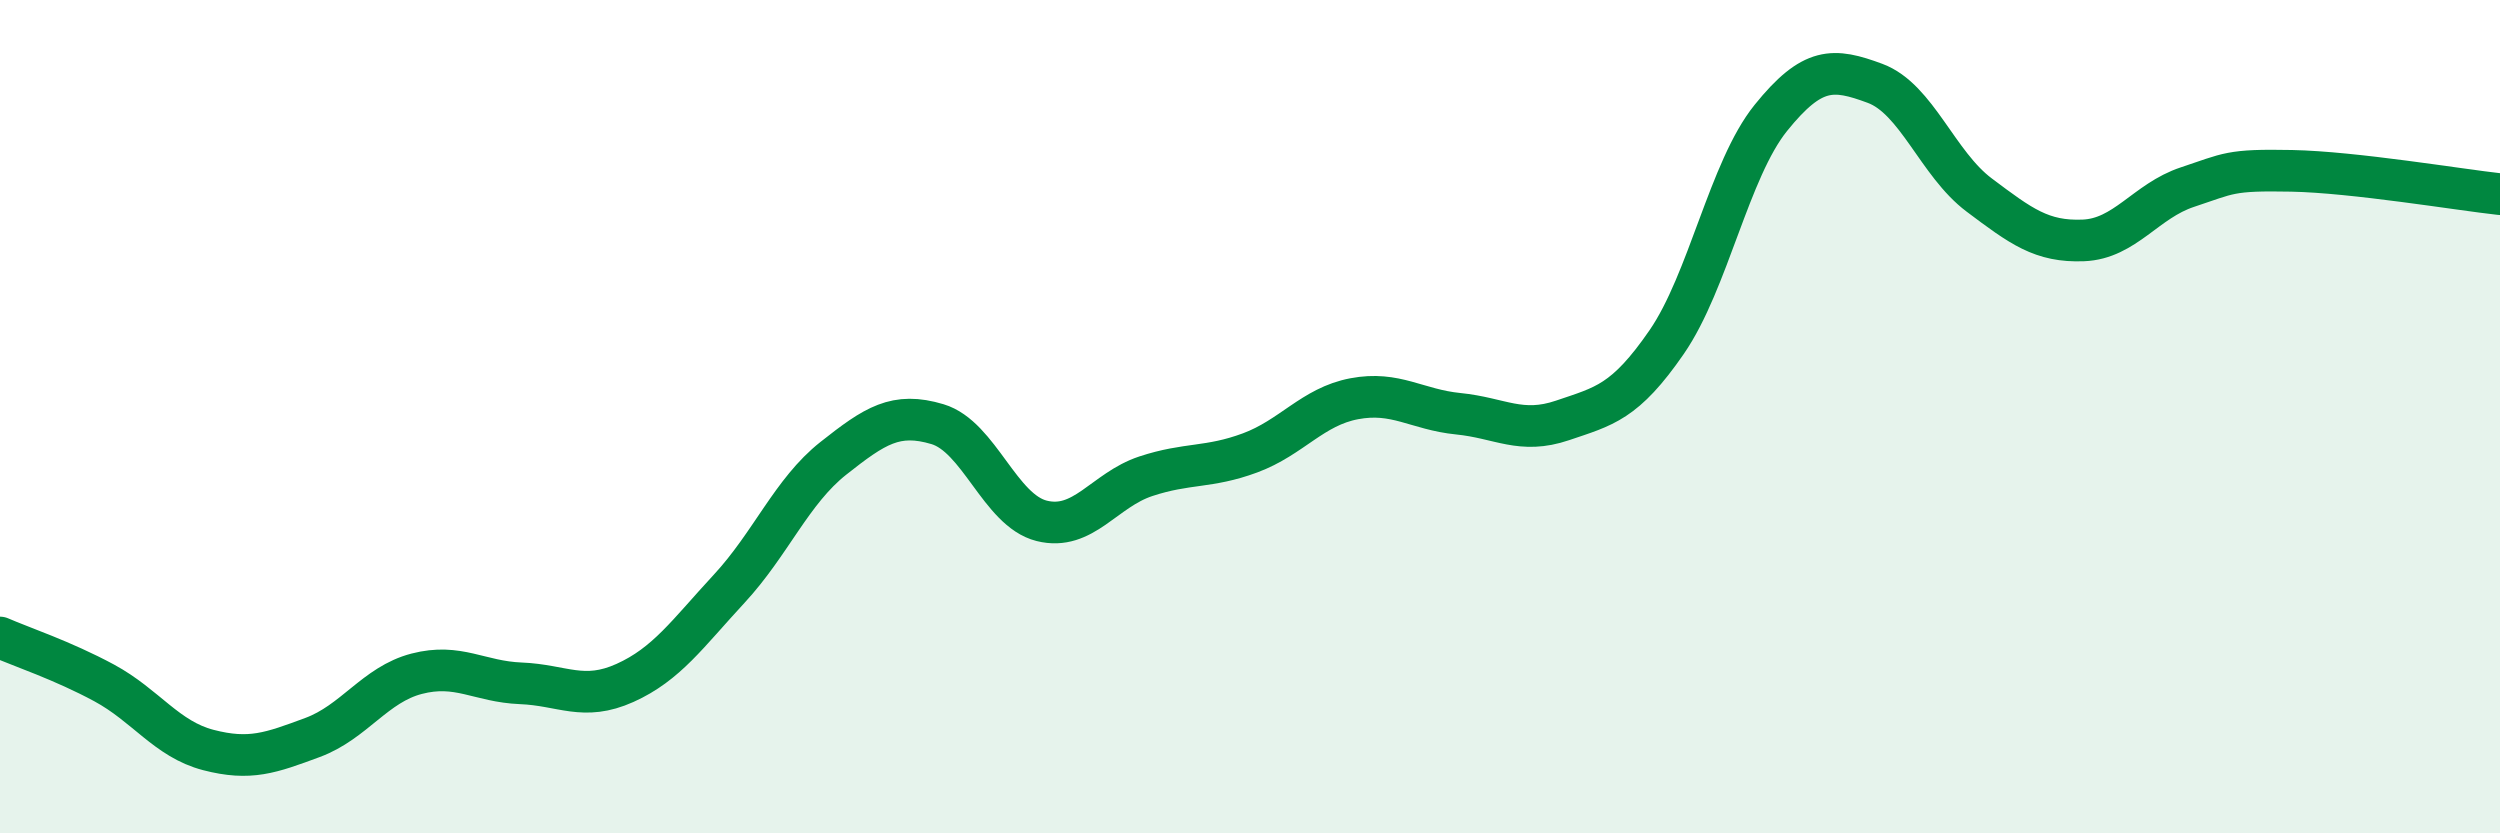 
    <svg width="60" height="20" viewBox="0 0 60 20" xmlns="http://www.w3.org/2000/svg">
      <path
        d="M 0,15.3 C 0.5,15.52 1.5,15.85 2.5,16.39 C 3.5,16.93 4,17.74 5,18 C 6,18.26 6.5,18.07 7.5,17.7 C 8.5,17.33 9,16.43 10,16.17 C 11,15.91 11.5,16.36 12.5,16.4 C 13.5,16.44 14,16.84 15,16.39 C 16,15.94 16.5,15.21 17.5,14.13 C 18.5,13.05 19,11.79 20,11 C 21,10.21 21.5,9.88 22.5,10.18 C 23.5,10.48 24,12.25 25,12.5 C 26,12.75 26.5,11.76 27.5,11.43 C 28.5,11.1 29,11.24 30,10.87 C 31,10.5 31.5,9.76 32.5,9.57 C 33.5,9.38 34,9.83 35,9.93 C 36,10.03 36.5,10.43 37.5,10.09 C 38.5,9.75 39,9.66 40,8.21 C 41,6.76 41.5,4.07 42.5,2.83 C 43.5,1.59 44,1.63 45,2 C 46,2.37 46.5,3.93 47.5,4.68 C 48.5,5.43 49,5.81 50,5.77 C 51,5.73 51.5,4.82 52.5,4.49 C 53.5,4.16 53.5,4.07 55,4.1 C 56.5,4.13 59,4.55 60,4.66L60 20L0 20Z"
        fill="#008740"
        opacity="0.1"
        stroke-linecap="round"
        stroke-linejoin="round"
      />
      <path
        d="M 0,15.3 C 0.5,15.52 1.5,15.85 2.5,16.39 C 3.5,16.93 4,17.74 5,18 C 6,18.26 6.5,18.07 7.5,17.7 C 8.5,17.33 9,16.43 10,16.17 C 11,15.91 11.5,16.36 12.5,16.4 C 13.5,16.44 14,16.84 15,16.39 C 16,15.94 16.5,15.21 17.5,14.13 C 18.5,13.05 19,11.79 20,11 C 21,10.21 21.5,9.88 22.5,10.18 C 23.5,10.48 24,12.25 25,12.5 C 26,12.75 26.5,11.76 27.5,11.43 C 28.5,11.1 29,11.24 30,10.87 C 31,10.5 31.5,9.76 32.5,9.57 C 33.5,9.38 34,9.83 35,9.93 C 36,10.03 36.5,10.43 37.5,10.09 C 38.5,9.75 39,9.66 40,8.21 C 41,6.76 41.5,4.07 42.5,2.83 C 43.5,1.59 44,1.63 45,2 C 46,2.37 46.5,3.93 47.5,4.68 C 48.5,5.43 49,5.81 50,5.77 C 51,5.73 51.5,4.82 52.5,4.49 C 53.5,4.16 53.5,4.07 55,4.1 C 56.5,4.13 59,4.55 60,4.66"
        stroke="#008740"
        stroke-width="1"
        fill="none"
        stroke-linecap="round"
        stroke-linejoin="round"
      />
    </svg>
  